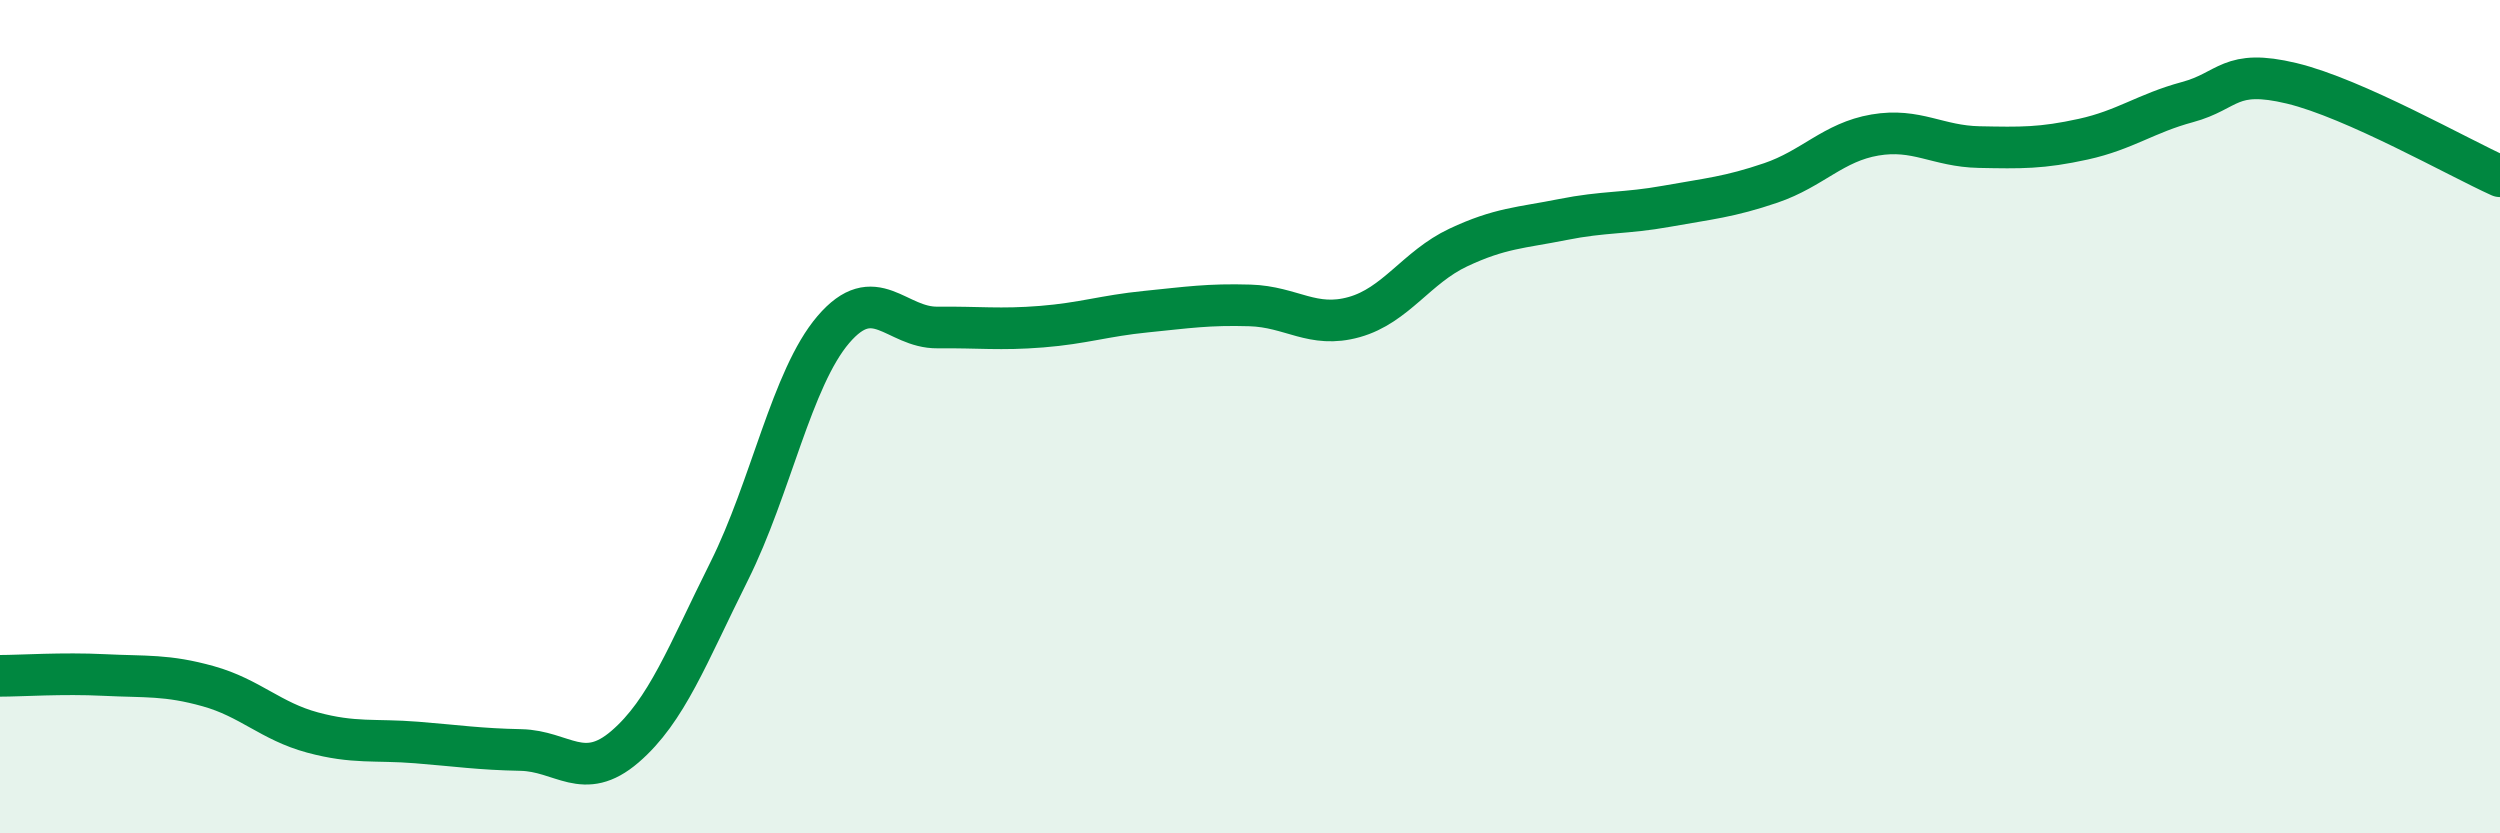 
    <svg width="60" height="20" viewBox="0 0 60 20" xmlns="http://www.w3.org/2000/svg">
      <path
        d="M 0,16.22 C 0.5,16.22 1.5,16.15 2.5,16.2 C 3.5,16.25 4,16.19 5,16.47 C 6,16.75 6.5,17.31 7.5,17.58 C 8.5,17.85 9,17.74 10,17.82 C 11,17.9 11.5,17.98 12.5,18 C 13.5,18.02 14,18.78 15,17.92 C 16,17.06 16.5,15.71 17.5,13.71 C 18.5,11.71 19,9.08 20,7.91 C 21,6.74 21.5,7.87 22.5,7.86 C 23.5,7.85 24,7.92 25,7.84 C 26,7.76 26.5,7.58 27.5,7.48 C 28.5,7.38 29,7.3 30,7.33 C 31,7.36 31.5,7.89 32.5,7.61 C 33.5,7.33 34,6.41 35,5.94 C 36,5.47 36.5,5.47 37.5,5.27 C 38.5,5.07 39,5.13 40,4.95 C 41,4.77 41.5,4.73 42.5,4.39 C 43.5,4.05 44,3.41 45,3.24 C 46,3.07 46.5,3.51 47.5,3.53 C 48.5,3.55 49,3.56 50,3.34 C 51,3.12 51.5,2.72 52.5,2.45 C 53.5,2.18 53.5,1.64 55,2 C 56.5,2.36 59,3.78 60,4.23L60 20L0 20Z"
        fill="#008740"
        opacity="0.1"
        stroke-linecap="round"
        stroke-linejoin="round"
      />
      <path
        d="M 0,16.22 C 0.5,16.22 1.5,16.15 2.5,16.2 C 3.5,16.25 4,16.19 5,16.47 C 6,16.75 6.5,17.31 7.5,17.58 C 8.5,17.85 9,17.74 10,17.82 C 11,17.9 11.5,17.98 12.5,18 C 13.5,18.02 14,18.78 15,17.92 C 16,17.06 16.5,15.71 17.5,13.71 C 18.5,11.71 19,9.08 20,7.91 C 21,6.74 21.5,7.87 22.5,7.86 C 23.5,7.85 24,7.92 25,7.84 C 26,7.76 26.5,7.58 27.5,7.48 C 28.5,7.38 29,7.3 30,7.33 C 31,7.36 31.5,7.89 32.5,7.61 C 33.5,7.33 34,6.41 35,5.94 C 36,5.47 36.5,5.47 37.5,5.27 C 38.5,5.07 39,5.13 40,4.95 C 41,4.77 41.5,4.73 42.5,4.39 C 43.5,4.05 44,3.41 45,3.24 C 46,3.07 46.5,3.51 47.5,3.53 C 48.5,3.55 49,3.56 50,3.34 C 51,3.12 51.5,2.72 52.5,2.45 C 53.5,2.18 53.5,1.64 55,2 C 56.5,2.36 59,3.78 60,4.23"
        stroke="#008740"
        stroke-width="1"
        fill="none"
        stroke-linecap="round"
        stroke-linejoin="round"
      />
    </svg>
  